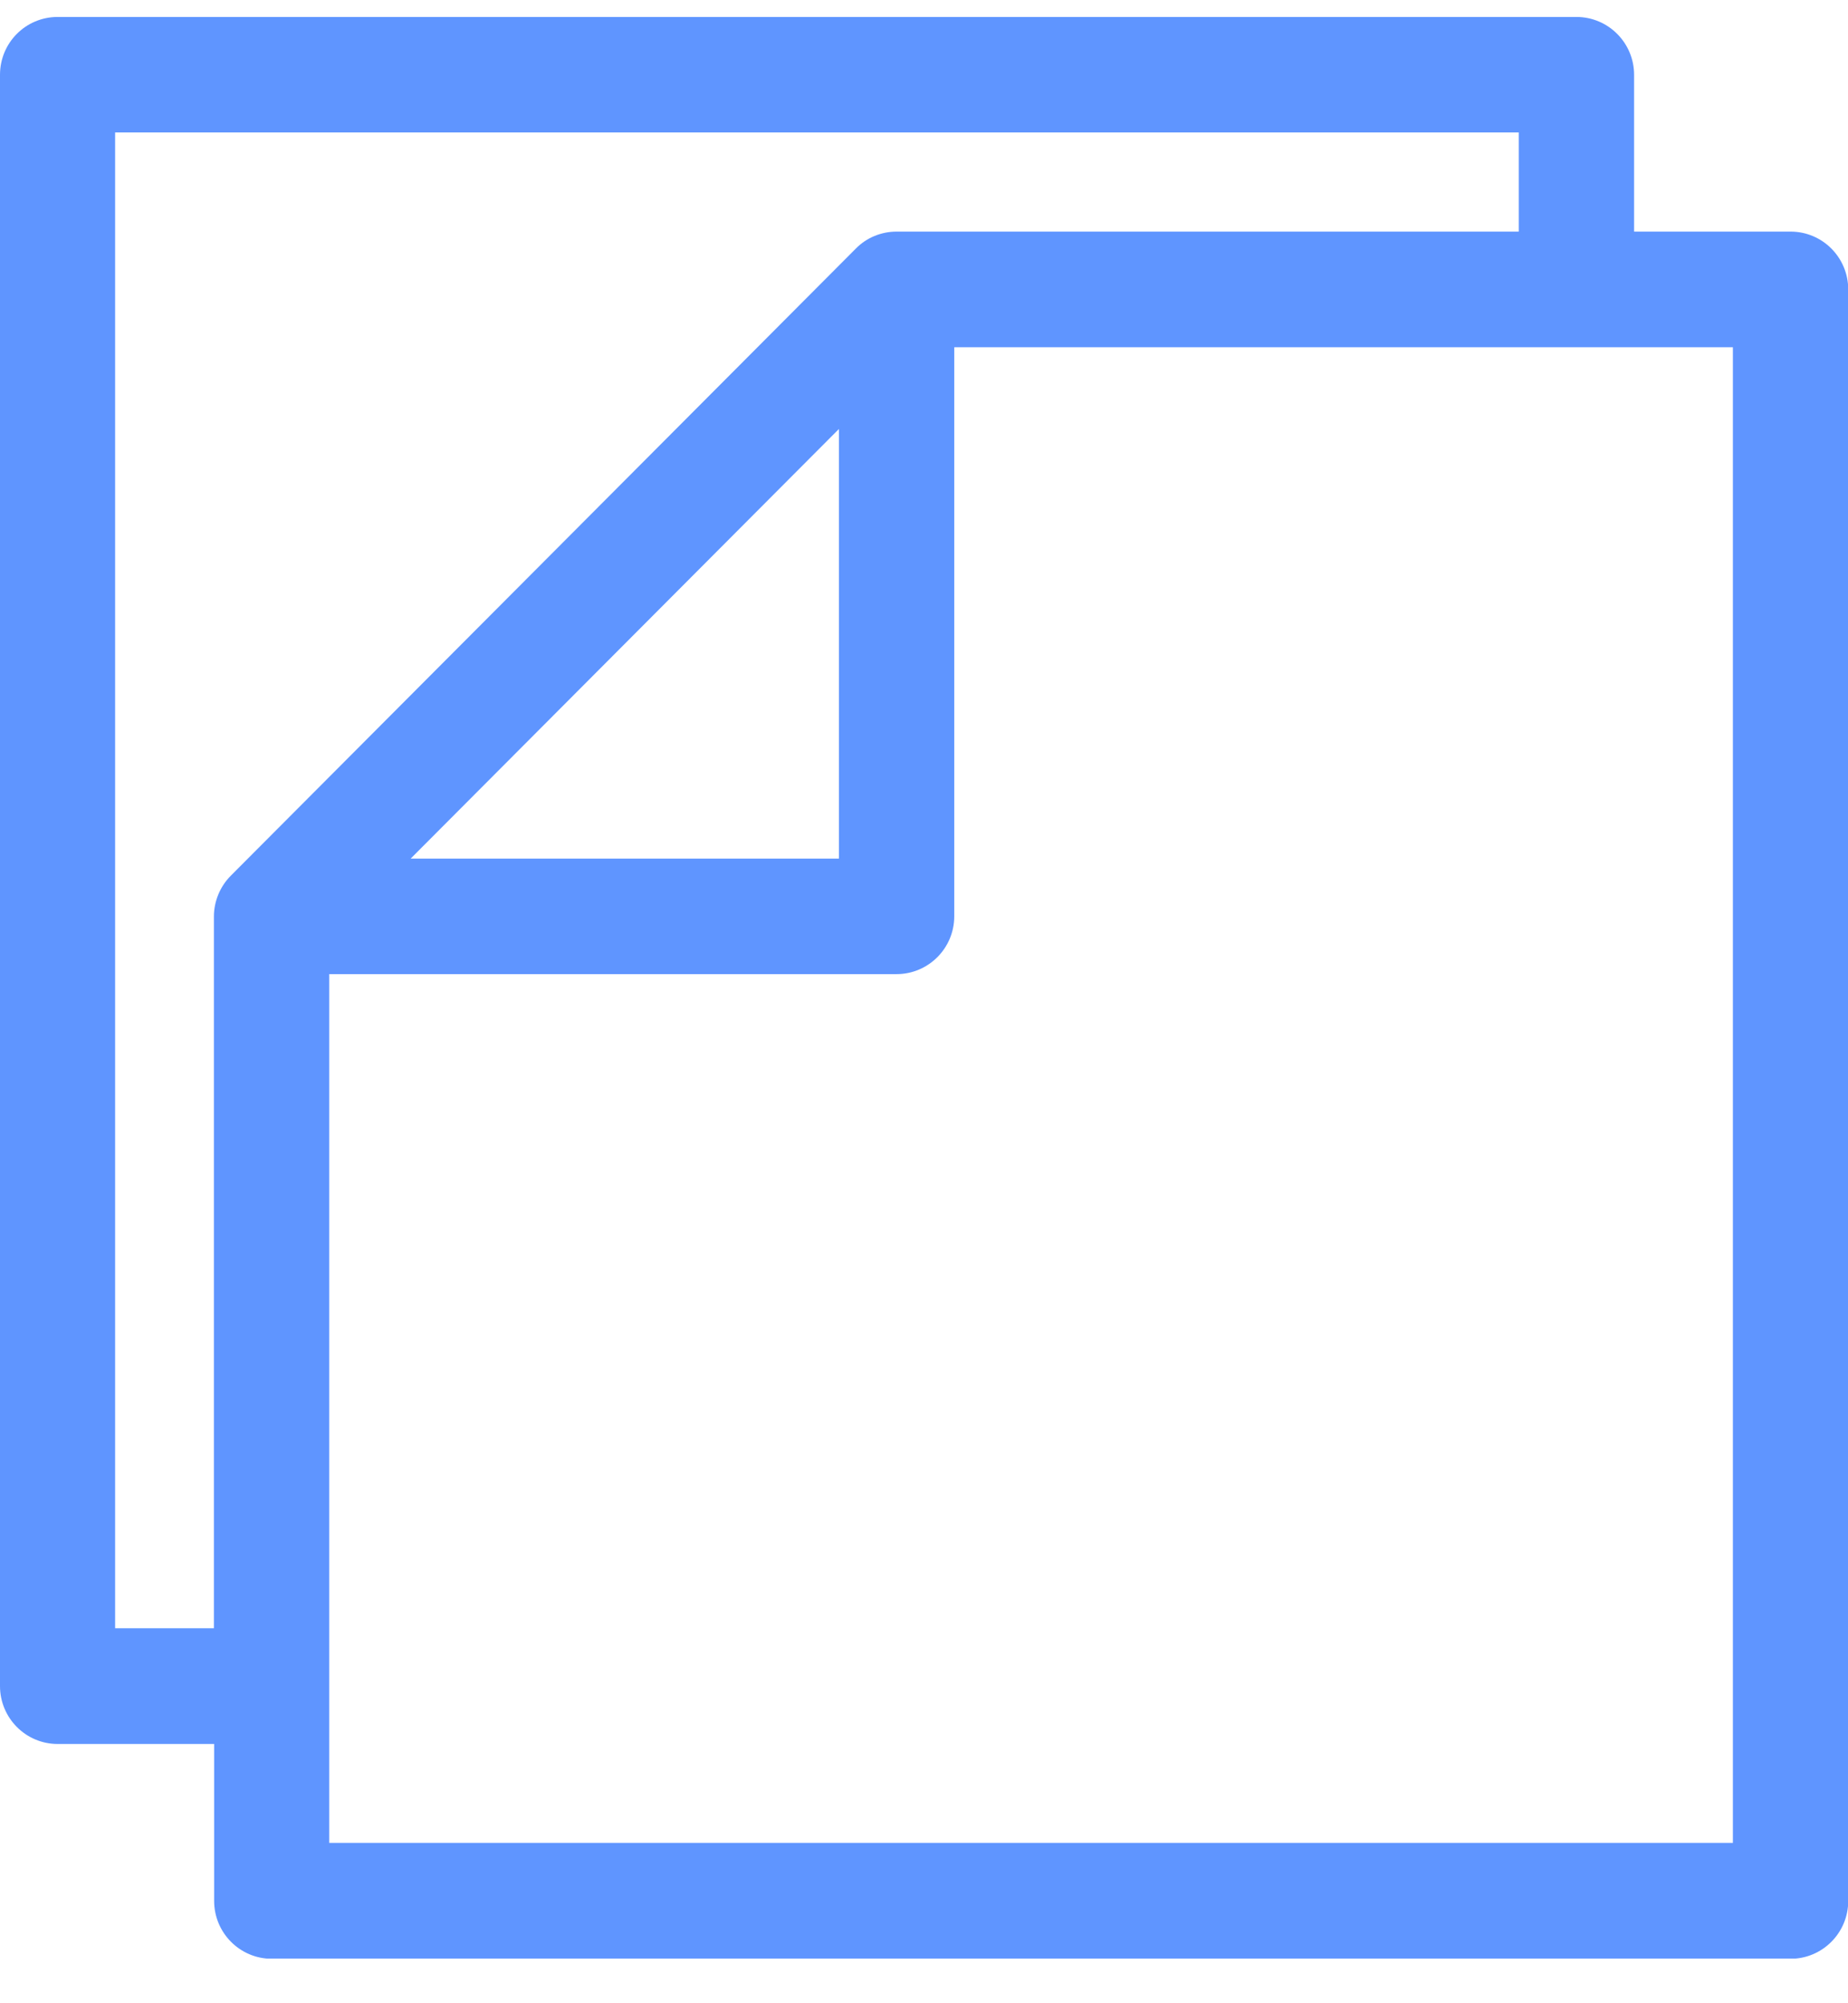 <svg width="24" height="26" viewBox="0 0 24 26" fill="none" xmlns="http://www.w3.org/2000/svg">
<g id="quick_menu_icon" clip-path="url(#clip0_343_201)">
<path id="Vector" d="M23.254 3.006H21.222V0.971C21.222 0.558 20.888 0.22 20.473 0.22H0.749C0.334 0.22 0 0.555 0 0.971V21.884C0 22.297 0.334 22.635 0.749 22.635H2.781V24.672C2.781 25.085 3.115 25.423 3.53 25.423H23.254C23.666 25.423 24.003 25.088 24.003 24.672V3.757C24.003 3.343 23.669 3.006 23.254 3.006ZM2.998 11.365C2.859 11.504 2.778 11.697 2.778 11.895V21.133H1.495V1.719H19.724V3.006H11.644C11.446 3.006 11.254 3.084 11.115 3.226L2.998 11.365ZM10.895 5.568V11.144H5.333L10.895 5.568ZM22.505 23.919H4.276V12.643H11.644C12.056 12.643 12.393 12.308 12.393 11.892V4.513C12.393 4.513 12.393 4.51 12.393 4.507H22.505V23.922V23.919Z" fill="#5F95FF"/>
</g>
<defs>
<clipPath id="clip0_343_201">
<rect width="24" height="25.2" fill="white" transform="translate(0 0.22)"/>
</clipPath>
</defs>
</svg>
